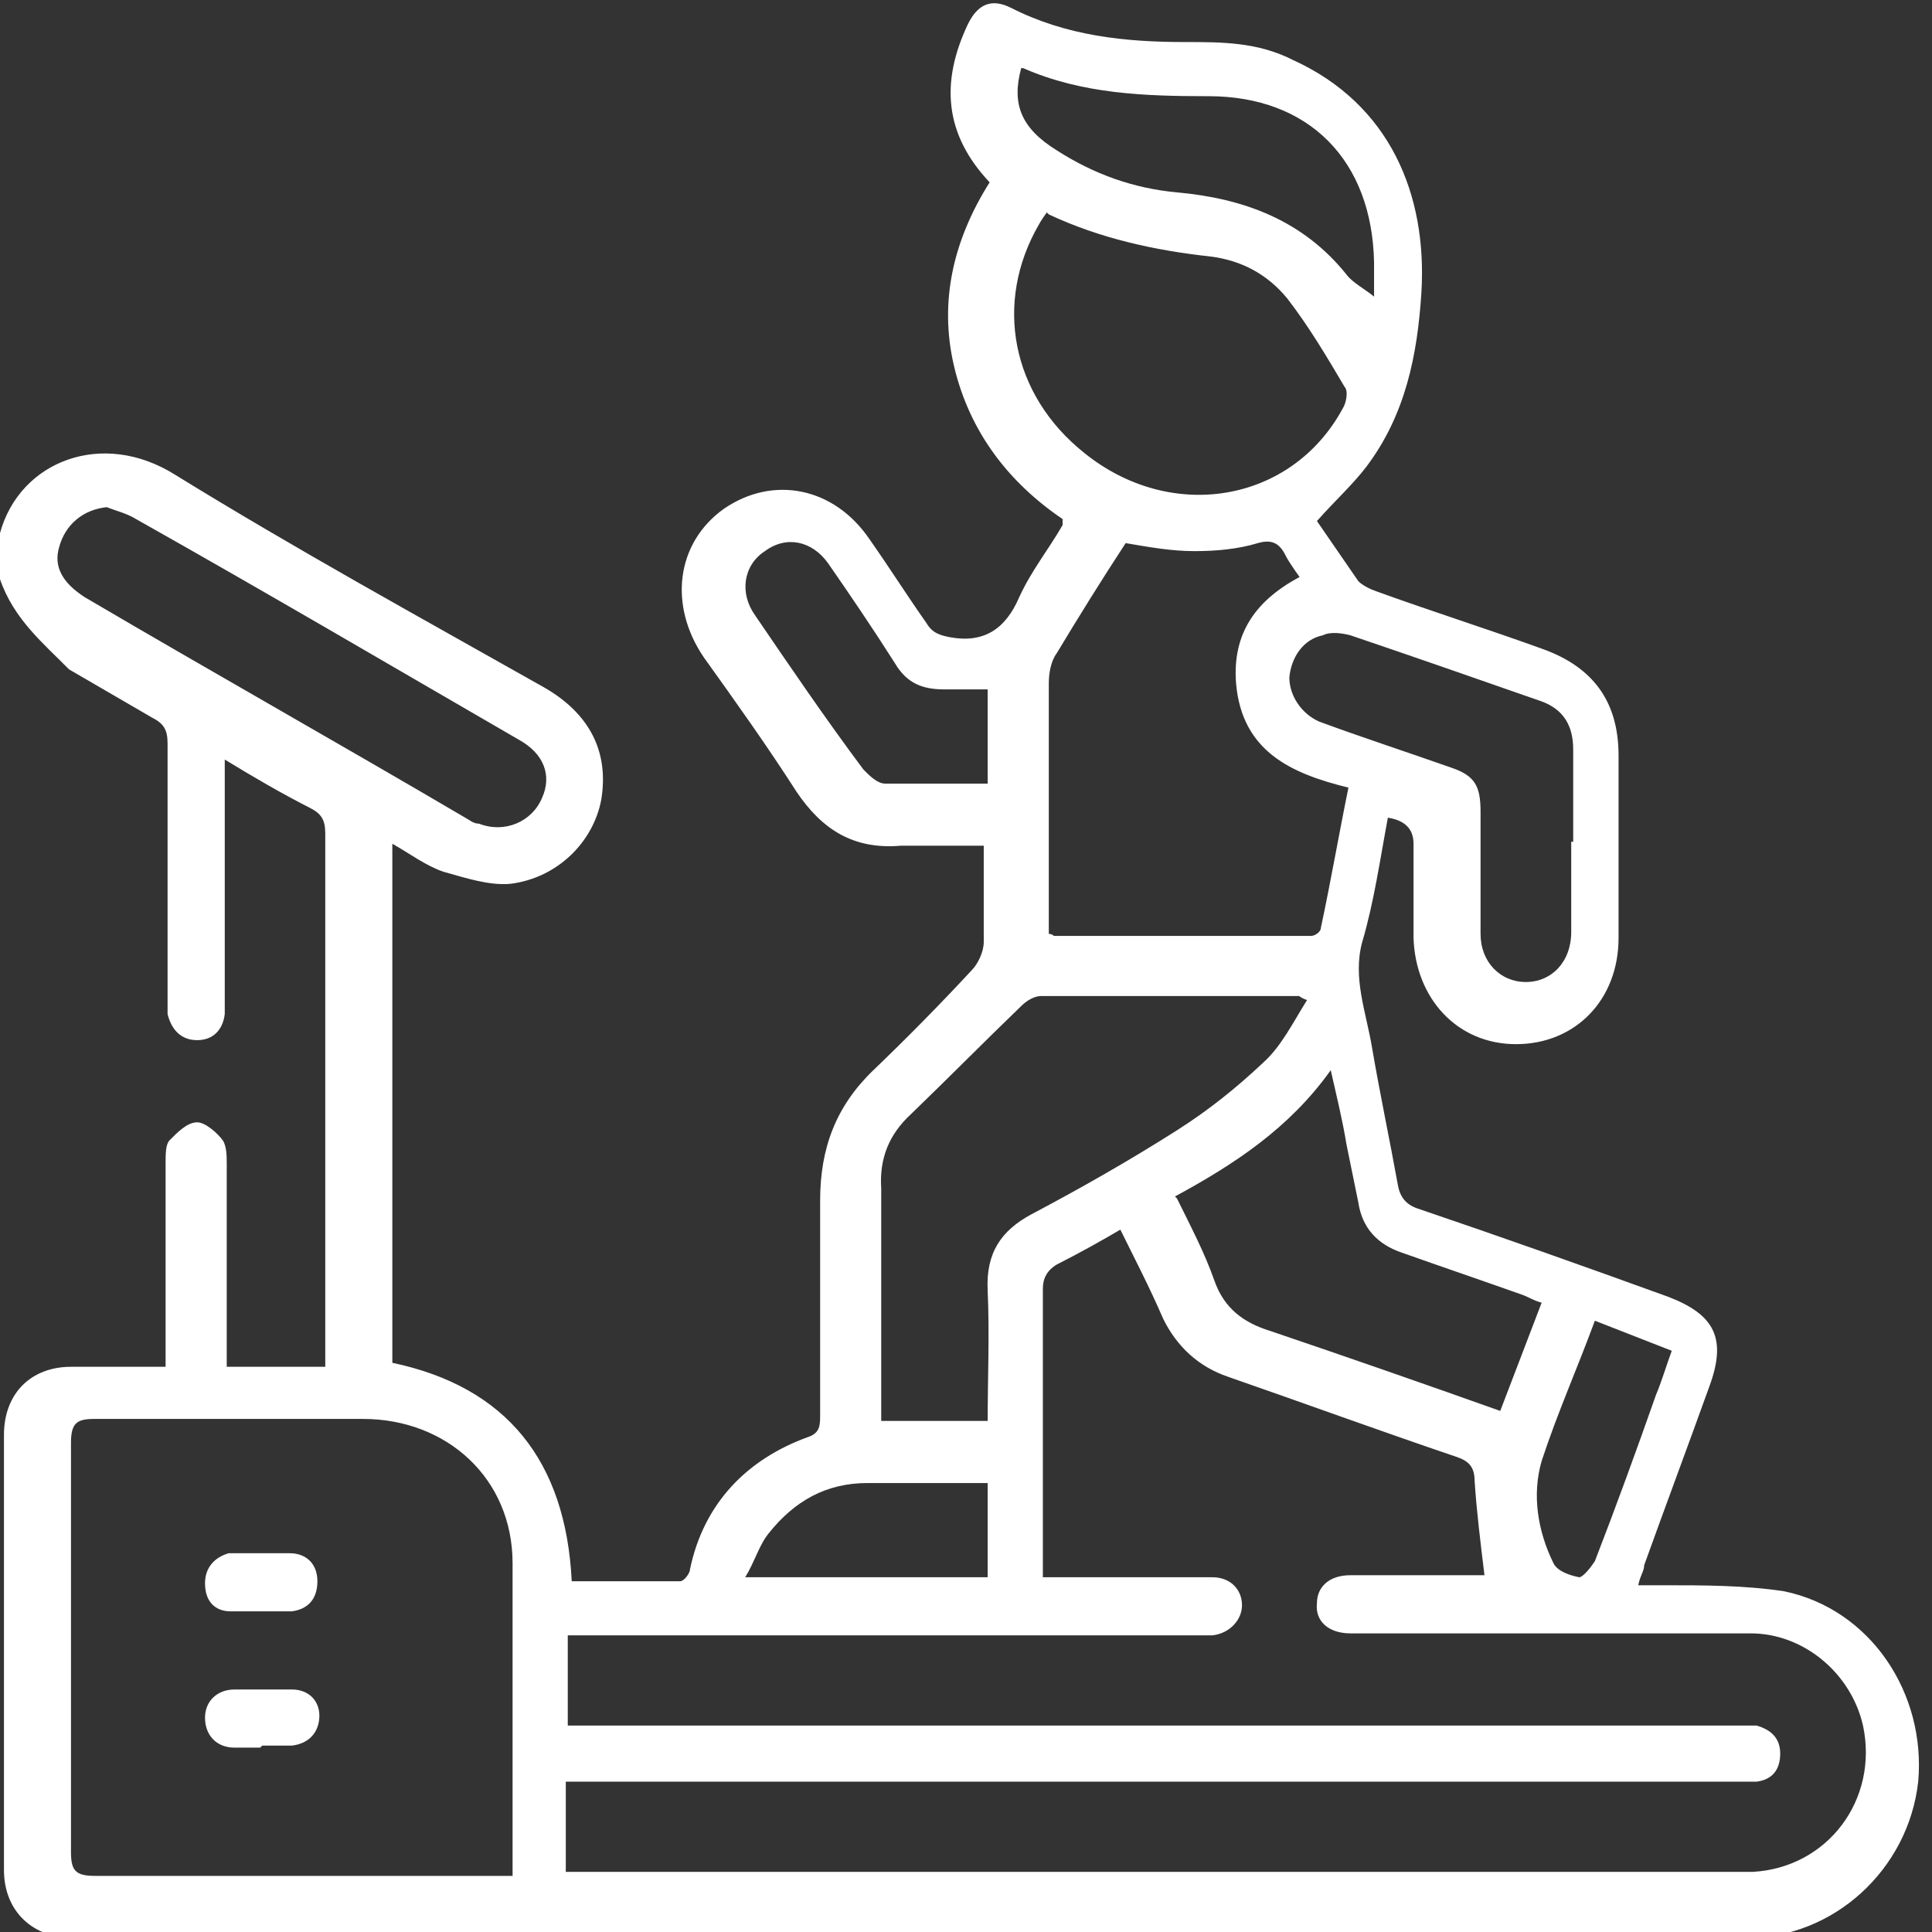 <svg width="42" height="42" viewBox="0 0 42 42" fill="none" xmlns="http://www.w3.org/2000/svg">
<rect x="0" y="0" width="42" height="42" fill="#333333" stroke="none"/>
<g clip-path="url(#clip0_1211_2)">
<path d="M0 11.589C0.429 10.02 2.229 9.323 3.814 10.325C6.429 11.937 9.129 13.419 11.829 14.944C12.814 15.51 13.243 16.338 13.071 17.383C12.9 18.298 12.129 19.082 11.1 19.213C10.629 19.257 10.114 19.082 9.643 18.952C9.257 18.821 8.914 18.56 8.529 18.342V29.626C11.014 30.149 12.3 31.761 12.429 34.375C13.243 34.375 14.014 34.375 14.786 34.375C14.871 34.375 15 34.201 15 34.114C15.3 32.676 16.243 31.717 17.571 31.238C17.829 31.151 17.829 30.977 17.829 30.759C17.829 29.19 17.829 27.666 17.829 26.097C17.829 24.964 18.171 24.049 18.986 23.265C19.714 22.568 20.443 21.827 21.129 21.087C21.257 20.956 21.386 20.695 21.386 20.477C21.386 19.78 21.386 19.126 21.386 18.385C21.257 18.385 21.171 18.385 21.043 18.385C20.571 18.385 20.057 18.385 19.586 18.385C18.557 18.473 17.871 18.037 17.314 17.209C16.671 16.207 15.986 15.248 15.3 14.29C14.529 13.157 14.7 11.807 15.729 11.066C16.8 10.325 18.129 10.587 18.9 11.719C19.329 12.329 19.714 12.939 20.143 13.549C20.271 13.767 20.443 13.811 20.657 13.854C21.386 13.985 21.857 13.68 22.157 12.983C22.414 12.416 22.8 11.937 23.1 11.415C23.1 11.415 23.1 11.371 23.1 11.284C21.943 10.499 21.086 9.41 20.743 7.973C20.4 6.535 20.743 5.184 21.514 3.964C20.529 2.919 20.443 1.786 21.043 0.522C21.257 0.087 21.557 -0.044 21.986 0.174C23.186 0.784 24.471 0.914 25.757 0.914C26.571 0.914 27.343 0.914 28.114 1.307C30.214 2.265 31.029 4.226 30.9 6.361C30.814 7.711 30.557 9.018 29.7 10.151C29.4 10.543 29.014 10.892 28.629 11.327C28.929 11.763 29.229 12.199 29.529 12.634C29.614 12.722 29.786 12.809 29.914 12.852C31.114 13.288 32.357 13.68 33.557 14.116C34.629 14.508 35.186 15.248 35.186 16.425C35.186 17.732 35.186 19.082 35.186 20.39C35.186 21.74 34.243 22.699 32.957 22.699C31.671 22.699 30.771 21.697 30.729 20.39C30.729 19.692 30.729 19.039 30.729 18.342C30.729 18.022 30.543 17.834 30.171 17.776C30 18.69 29.871 19.605 29.614 20.477C29.4 21.261 29.7 22.002 29.829 22.786C30 23.788 30.214 24.79 30.386 25.748C30.429 26.01 30.557 26.184 30.814 26.271C32.614 26.881 34.457 27.535 36.257 28.188C37.286 28.58 37.543 29.103 37.157 30.149C36.686 31.456 36.214 32.719 35.743 34.026C35.743 34.157 35.657 34.244 35.614 34.462C35.829 34.462 36 34.462 36.171 34.462C37.029 34.462 37.929 34.462 38.786 34.593C40.671 34.985 41.871 36.815 41.7 38.732C41.486 40.649 39.857 42.13 37.971 42.13C25.843 42.13 13.714 42.13 1.586 42.13C0.729 42.13 0.086 41.564 0.086 40.649C0.086 37.512 0.086 34.331 0.086 31.195C0.086 30.28 0.686 29.713 1.543 29.713C2.229 29.713 2.871 29.713 3.6 29.713C3.6 29.539 3.6 29.365 3.6 29.234C3.6 27.927 3.6 26.576 3.6 25.269C3.6 25.095 3.6 24.877 3.686 24.79C3.857 24.616 4.071 24.398 4.286 24.398C4.457 24.398 4.714 24.616 4.843 24.79C4.929 24.921 4.929 25.139 4.929 25.313C4.929 26.62 4.929 27.927 4.929 29.234C4.929 29.365 4.929 29.539 4.929 29.713H7.071C7.071 29.713 7.071 29.408 7.071 29.277C7.071 25.574 7.071 21.827 7.071 18.124C7.071 17.819 6.986 17.688 6.729 17.558C6.129 17.253 5.529 16.904 4.886 16.512C4.886 16.86 4.886 17.078 4.886 17.34C4.886 18.777 4.886 20.172 4.886 21.61C4.886 21.74 4.886 21.871 4.886 22.045C4.843 22.394 4.629 22.612 4.286 22.612C3.943 22.612 3.729 22.394 3.643 22.045C3.643 21.915 3.643 21.784 3.643 21.61C3.643 19.78 3.643 17.95 3.643 16.163C3.643 15.858 3.557 15.728 3.3 15.597C2.7 15.248 2.1 14.9 1.5 14.551C0.943 13.985 0.3 13.462 0 12.591C0 12.242 0 11.937 0 11.589ZM24.471 26.663C23.957 26.968 23.486 27.23 22.971 27.491C22.757 27.622 22.671 27.796 22.671 28.014C22.671 29.931 22.671 31.892 22.671 33.809C22.671 33.939 22.671 34.114 22.671 34.288C22.886 34.288 23.057 34.288 23.186 34.288C24.257 34.288 25.286 34.288 26.357 34.288C26.743 34.288 27 34.549 27 34.898C27 35.203 26.743 35.508 26.357 35.551C26.229 35.551 26.1 35.551 25.971 35.551C21.6 35.551 17.186 35.551 12.814 35.551H12.343V37.512H12.9C21.171 37.512 29.486 37.512 37.757 37.512C37.886 37.512 38.057 37.512 38.186 37.512C38.486 37.599 38.7 37.773 38.7 38.122C38.7 38.471 38.529 38.688 38.186 38.732C37.971 38.732 37.8 38.732 37.586 38.732C29.357 38.732 21.129 38.732 12.857 38.732C12.686 38.732 12.471 38.732 12.3 38.732V40.693C12.3 40.693 12.643 40.693 12.814 40.693C21.086 40.693 29.4 40.693 37.671 40.693C37.8 40.693 37.929 40.693 38.1 40.693C39.729 40.605 40.843 39.124 40.5 37.512C40.243 36.379 39.214 35.508 38.057 35.508C35.143 35.508 32.271 35.508 29.357 35.508C28.886 35.508 28.586 35.246 28.629 34.854C28.629 34.506 28.886 34.244 29.357 34.244C30.214 34.244 31.071 34.244 31.929 34.244C32.057 34.244 32.229 34.244 32.271 34.244C32.186 33.547 32.1 32.85 32.057 32.197C32.057 31.892 31.929 31.761 31.671 31.674C30 31.107 28.329 30.497 26.7 29.931C26.057 29.713 25.586 29.277 25.286 28.668C24.986 27.971 24.643 27.317 24.3 26.62L24.471 26.663ZM11.143 40.78C11.143 40.78 11.143 40.649 11.143 40.562C11.143 38.383 11.143 36.161 11.143 33.983C11.143 32.153 9.729 30.846 7.886 30.846C5.957 30.846 4.029 30.846 2.057 30.846C1.671 30.846 1.543 30.933 1.543 31.369C1.543 34.331 1.543 37.294 1.543 40.257C1.543 40.649 1.629 40.78 2.057 40.78C4.929 40.78 7.8 40.78 10.714 40.78C10.843 40.78 10.971 40.78 11.1 40.78H11.143ZM28.286 12.591C28.286 12.591 28.029 12.242 27.943 12.068C27.814 11.807 27.643 11.719 27.343 11.807C26.914 11.937 26.443 11.981 25.971 11.981C25.457 11.981 24.986 11.894 24.471 11.807C23.957 12.591 23.443 13.419 22.971 14.203C22.843 14.377 22.8 14.639 22.8 14.856C22.8 16.425 22.8 17.993 22.8 19.562C22.8 19.823 22.8 20.085 22.8 20.302C22.886 20.302 22.886 20.346 22.929 20.346C24.771 20.346 26.657 20.346 28.5 20.346C28.586 20.346 28.714 20.259 28.714 20.172C28.929 19.17 29.1 18.168 29.314 17.122C28.071 16.817 27 16.338 26.871 14.856C26.786 13.767 27.3 13.027 28.329 12.504L28.286 12.591ZM21.471 30.933C21.471 29.931 21.514 29.016 21.471 28.058C21.429 27.23 21.771 26.751 22.414 26.402C23.486 25.836 24.557 25.226 25.586 24.572C26.271 24.136 26.871 23.657 27.471 23.091C27.857 22.742 28.114 22.219 28.414 21.74C28.286 21.697 28.243 21.653 28.243 21.653C26.357 21.653 24.514 21.653 22.629 21.653C22.5 21.653 22.329 21.74 22.2 21.871C21.386 22.655 20.614 23.439 19.8 24.224C19.329 24.659 19.114 25.182 19.157 25.836C19.157 27.317 19.157 28.798 19.157 30.236C19.157 30.454 19.157 30.672 19.157 30.89H21.471V30.933ZM22.757 4.618C22.757 4.618 22.629 4.792 22.586 4.879C21.6 6.578 21.986 8.583 23.571 9.846C25.457 11.371 28.071 10.935 29.186 8.887C29.271 8.757 29.314 8.495 29.229 8.408C28.843 7.755 28.457 7.101 27.986 6.491C27.557 5.968 27 5.663 26.314 5.576C25.114 5.446 23.914 5.184 22.8 4.661L22.757 4.618ZM25.586 26.053C25.886 26.663 26.186 27.23 26.4 27.84C26.614 28.45 27.043 28.755 27.6 28.929C29.271 29.495 30.9 30.062 32.614 30.672C32.914 29.887 33.214 29.103 33.514 28.319C33.343 28.276 33.214 28.188 33.086 28.145C32.229 27.84 31.329 27.535 30.471 27.23C29.957 27.055 29.614 26.707 29.529 26.141C29.443 25.705 29.357 25.313 29.271 24.877C29.186 24.354 29.057 23.831 28.929 23.265C28.029 24.529 26.829 25.313 25.543 26.01L25.586 26.053ZM2.357 11.022C1.8 11.066 1.414 11.415 1.286 11.894C1.157 12.329 1.371 12.678 1.843 12.983C4.586 14.595 7.371 16.163 10.114 17.776C10.2 17.819 10.286 17.906 10.414 17.906C10.971 18.124 11.571 17.863 11.786 17.34C12 16.86 11.829 16.381 11.271 16.076C8.486 14.464 5.743 12.852 2.957 11.284C2.743 11.153 2.529 11.11 2.314 11.022H2.357ZM34.2 18.298C34.2 17.645 34.2 16.948 34.2 16.294C34.2 15.771 33.986 15.423 33.514 15.248C32.143 14.769 30.771 14.29 29.357 13.811C29.186 13.767 28.929 13.724 28.757 13.811C28.329 13.898 28.071 14.29 28.029 14.726C28.029 15.118 28.286 15.51 28.671 15.684C29.614 16.033 30.557 16.338 31.543 16.686C32.057 16.86 32.186 17.078 32.186 17.645C32.186 18.516 32.186 19.431 32.186 20.302C32.186 20.912 32.614 21.348 33.171 21.348C33.729 21.348 34.157 20.912 34.157 20.259C34.157 19.605 34.157 18.952 34.157 18.298H34.2ZM22.2 1.481C21.986 2.265 22.2 2.788 22.971 3.267C23.786 3.79 24.643 4.095 25.586 4.182C27.043 4.313 28.329 4.792 29.271 5.968C29.4 6.143 29.657 6.273 29.871 6.448C29.871 6.143 29.871 5.925 29.871 5.707C29.829 3.485 28.457 2.091 26.271 2.091C24.9 2.091 23.529 2.047 22.243 1.481H22.2ZM21.471 17.078V14.987C21.129 14.987 20.829 14.987 20.529 14.987C20.057 14.987 19.714 14.856 19.457 14.421C18.986 13.68 18.514 12.983 18 12.242C17.657 11.763 17.1 11.632 16.629 11.981C16.157 12.286 16.071 12.896 16.414 13.375C17.186 14.508 17.957 15.641 18.771 16.73C18.9 16.86 19.071 17.035 19.243 17.035C19.971 17.035 20.743 17.035 21.514 17.035L21.471 17.078ZM21.471 32.24C20.571 32.24 19.714 32.24 18.857 32.24C17.957 32.24 17.271 32.632 16.714 33.329C16.5 33.591 16.414 33.939 16.2 34.288H21.471V32.24ZM34.671 28.711C34.286 29.757 33.857 30.715 33.514 31.761C33.3 32.502 33.429 33.286 33.771 33.983C33.857 34.157 34.114 34.244 34.329 34.288C34.414 34.288 34.586 34.07 34.671 33.939C35.143 32.719 35.571 31.543 36 30.323C36.129 30.018 36.214 29.713 36.343 29.365C35.786 29.147 35.229 28.929 34.671 28.711Z" fill="white"/>
<path d="M5.7 33.766C5.7 33.766 6.128 33.766 6.3 33.766C6.643 33.766 6.9 33.983 6.9 34.376C6.9 34.768 6.686 34.986 6.343 35.029C5.914 35.029 5.443 35.029 5.014 35.029C4.671 35.029 4.457 34.811 4.457 34.419C4.457 34.071 4.671 33.853 4.971 33.766C5.228 33.766 5.443 33.766 5.7 33.766Z" fill="white"/>
<path d="M5.657 37.992C5.657 37.992 5.271 37.992 5.1 37.992C4.714 37.992 4.457 37.731 4.457 37.339C4.457 36.99 4.714 36.728 5.1 36.728C5.528 36.728 5.914 36.728 6.343 36.728C6.728 36.728 6.943 36.99 6.943 37.295C6.943 37.644 6.728 37.905 6.343 37.948C6.128 37.948 5.914 37.948 5.7 37.948L5.657 37.992Z" fill="white"/>
</g>
<defs>
<clipPath id="clip0_1211_2">
<rect width="42" height="42" fill="white"/>
</clipPath>
</defs>
</svg>
